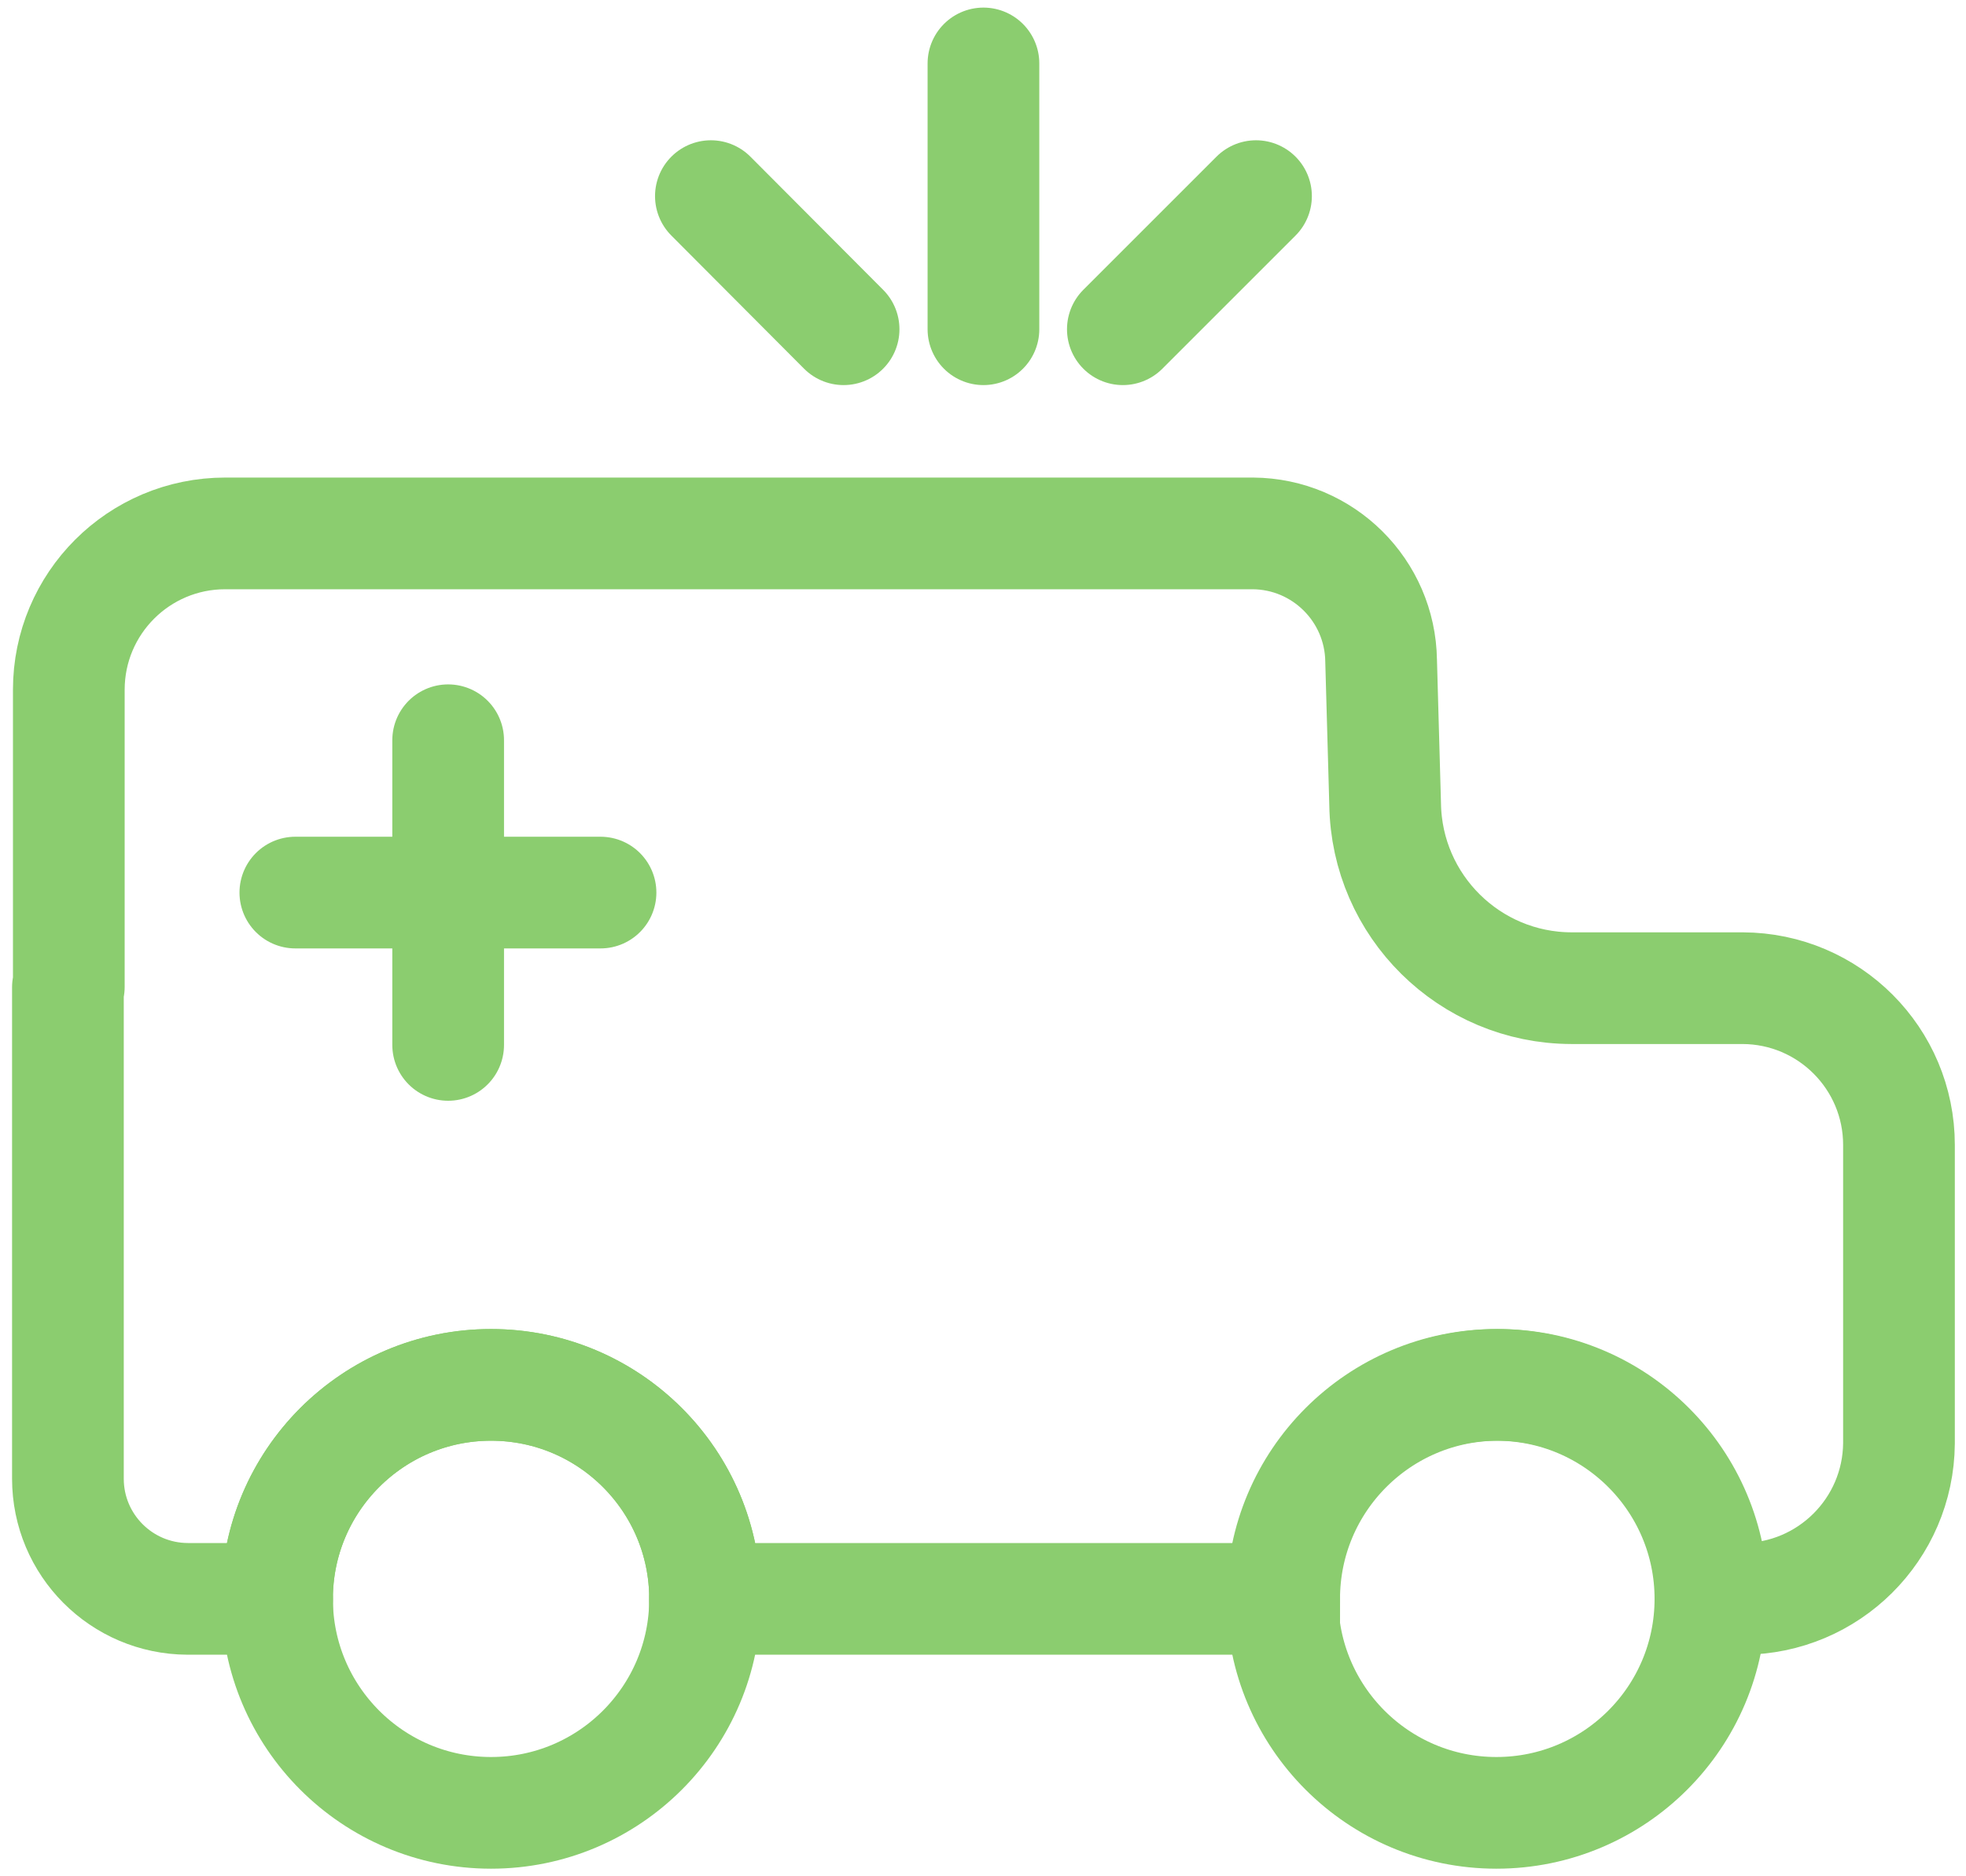 <?xml version="1.0" encoding="UTF-8"?>
<svg width="44px" height="42px" viewBox="0 0 44 42" version="1.1" xmlns="http://www.w3.org/2000/svg" xmlns:xlink="http://www.w3.org/1999/xlink">
    <!-- Generator: sketchtool 63.1 (101010) - https://sketch.com -->
    <title>43CFD617-28B3-4D19-8928-06FB36C55F77</title>
    <desc>Created with sketchtool.</desc>
    <g id="2020-BHP-Desktop-+-Mobile" stroke="none" stroke-width="1" fill="none" fill-rule="evenodd" stroke-linecap="round">
        <g id="BS_Desktop-V4" transform="translate(-129, -1029)" stroke="#8BCD6F" stroke-width="2.5">
            <g id="Group-7" transform="translate(130, 966)">
                <g id="Group-8" transform="translate(0, 64)">
                    <g id="Artboard-5">
                        <path d="M5.2,34.79 C5.2,37.435 7.345,39.58 9.99,39.58 C12.635,39.58 14.78,37.435 14.78,34.79" id="Path"></path>
                        <path d="M14.78,34.79 C14.78,32.145 12.635,30 9.99,30 C7.345,30 5.2,32.145 5.2,34.79" id="Path"></path>
                        <path d="M27.7,34.79 C27.7,37.435 29.845,39.58 32.49,39.58 C35.135,39.58 37.28,37.435 37.28,34.79" id="Path"></path>
                        <path d="M37.28,34.79 C37.28,32.145 35.135,30 32.49,30 C29.845,30 27.7,32.145 27.7,34.79" id="Path"></path>
                        <path d="M0.54,21.09 L0.54,14.44 C0.54,12.507 2.107,10.94 4.04,10.94 L27.04,10.94 C28.613,10.951 29.888,12.217 29.91,13.79 L30,17 C30.033,19.281 31.889,21.115 34.17,21.12 L38,21.12 C39.935,21.126 41.5,22.695 41.5,24.63 L41.5,31.31 C41.484,33.233 39.923,34.785 38,34.79 L37.32,34.79 C37.32,32.145 35.175,30 32.53,30 C29.885,30 27.74,32.145 27.74,34.79 L14.78,34.79 C14.78,32.145 12.635,30 9.99,30 C7.345,30 5.2,32.145 5.2,34.79 L3.2,34.79 C1.718,34.784 0.52,33.582 0.52,32.1 L0.52,21.1" id="Path"></path>
                        <line x1="9.03" y1="22.39" x2="9.03" y2="15.57" id="Path"></line>
                        <line x1="12.44" y1="18.98" x2="5.61" y2="18.98" id="Path"></line>
                        <line x1="21.01" y1="0.42" x2="21.01" y2="6.37" id="Path"></line>
                        <line x1="27.11" y1="3.39" x2="24.13" y2="6.37" id="Path"></line>
                        <line x1="14.91" y1="3.39" x2="17.88" y2="6.37" id="Path"></line>
                    </g>
                </g>
            </g>
        </g>
    </g>
</svg>